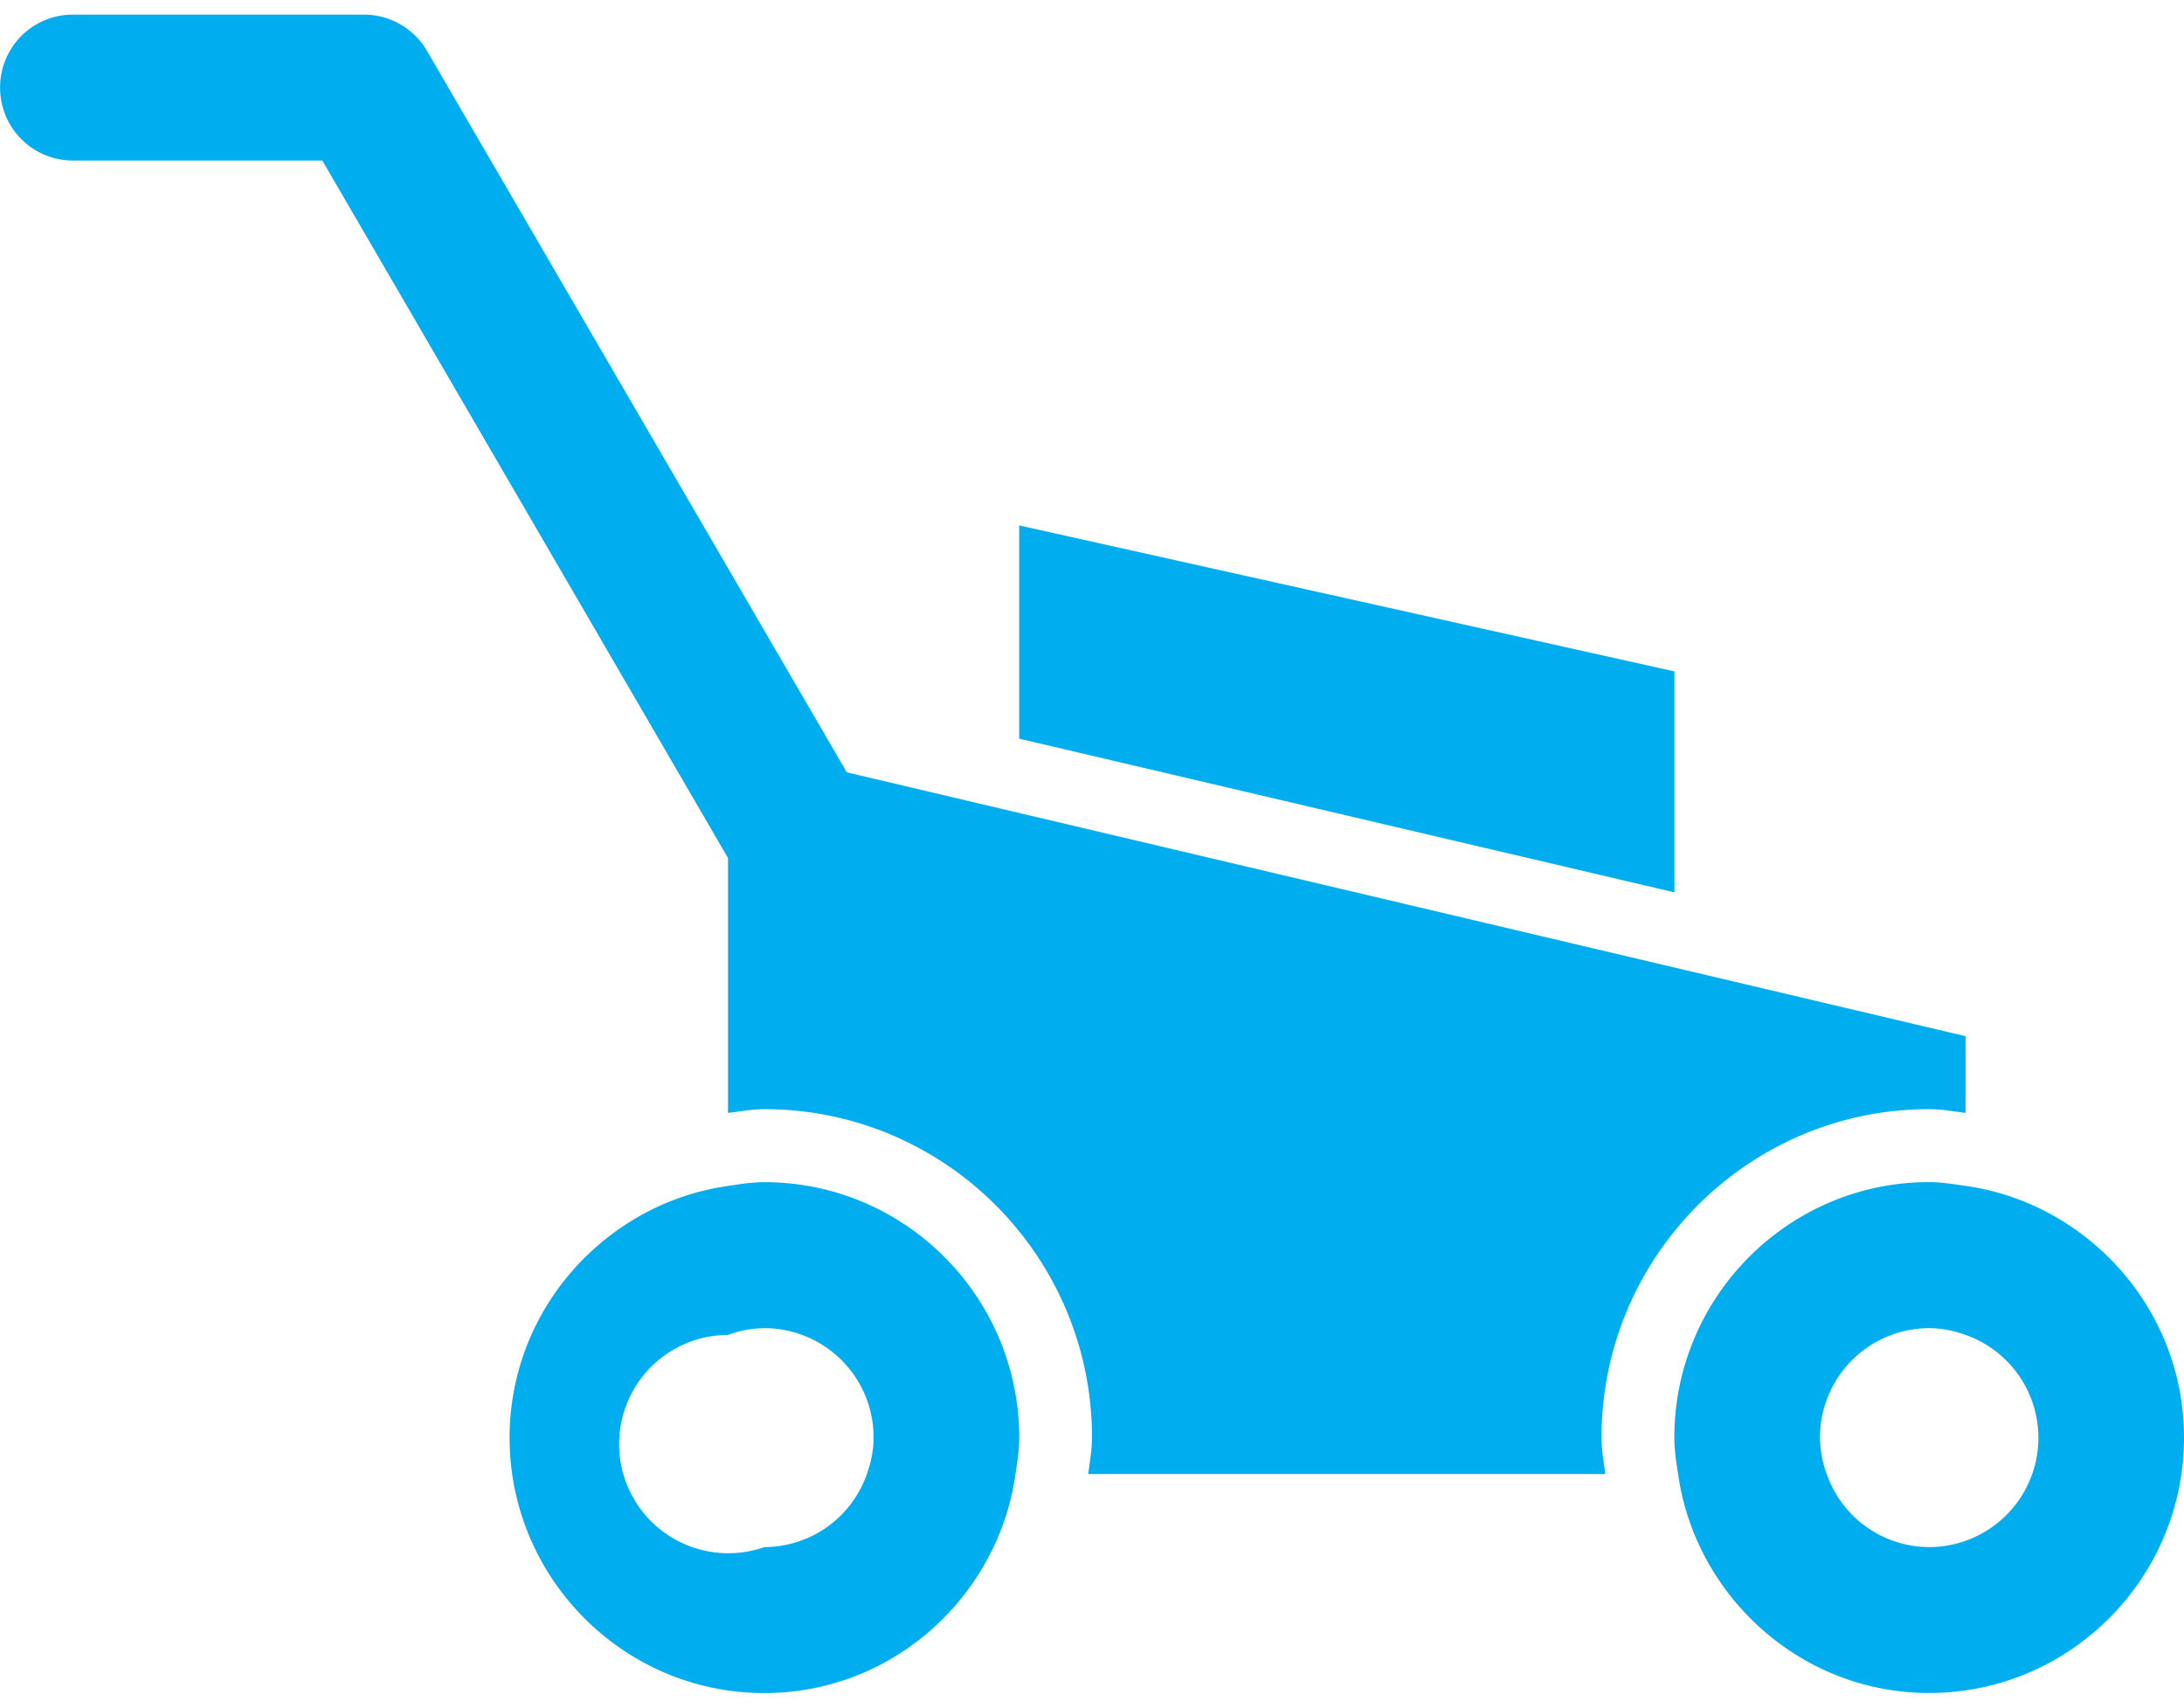 <svg xmlns="http://www.w3.org/2000/svg" width="55" height="43" viewBox="0 0 55 43"><g fill="#00AEEF" fill-rule="evenodd"><path d="M42.167 16.907l-16.5-3.676v5.37l16.5 3.87z"/><path d="M18.333 28.025c.305-.034.603-.095.917-.095 4.548 0 8.25 3.71 8.25 8.27 0 .314-.056.613-.095.919h13.02c-.036-.306-.094-.605-.094-.92 0-4.558 3.701-8.269 8.25-8.269.313 0 .612.056.917.095l.002-1.932-28.175-6.645L10.75 1.277A1.835 1.835 0 0 0 9.167.368H1.835C.82.368.002 1.188.002 2.205c0 1.016.819 1.837 1.833 1.837h6.282l10.216 17.563v6.42z"/><path d="M25.667 36.202c0-3.547-2.879-6.433-6.417-6.433-.314 0-.614.048-.917.095a6.284 6.284 0 0 0-1.833.553c-2.16 1.034-3.667 3.23-3.667 5.784 0 3.547 2.879 6.433 6.417 6.433 2.55 0 4.74-1.51 5.77-3.676a6.32 6.32 0 0 0 .553-1.837c.045-.304.094-.605.094-.92zm-6.417 2.756a2.749 2.749 0 1 1-.917-5.343 2.7 2.7 0 0 1 .917-.17A2.753 2.753 0 0 1 22 36.202c0 .323-.067.63-.17.92a2.743 2.743 0 0 1-2.58 1.836zM51.333 30.415a6.284 6.284 0 0 0-1.833-.553c-.303-.043-.604-.095-.917-.095-3.539 0-6.418 2.886-6.418 6.433 0 .314.047.615.095.919a6.32 6.32 0 0 0 .552 1.837c1.031 2.164 3.223 3.676 5.77 3.676 3.539 0 6.418-2.886 6.418-6.432 0-2.554-1.506-4.749-3.668-5.785zm-2.75 8.543a2.743 2.743 0 0 1-2.58-1.837 2.717 2.717 0 0 1-.17-.92 2.753 2.753 0 0 1 2.75-2.756c.322 0 .63.067.917.17a2.748 2.748 0 0 1 1.833 2.587 2.754 2.754 0 0 1-2.75 2.756z"/></g></svg>